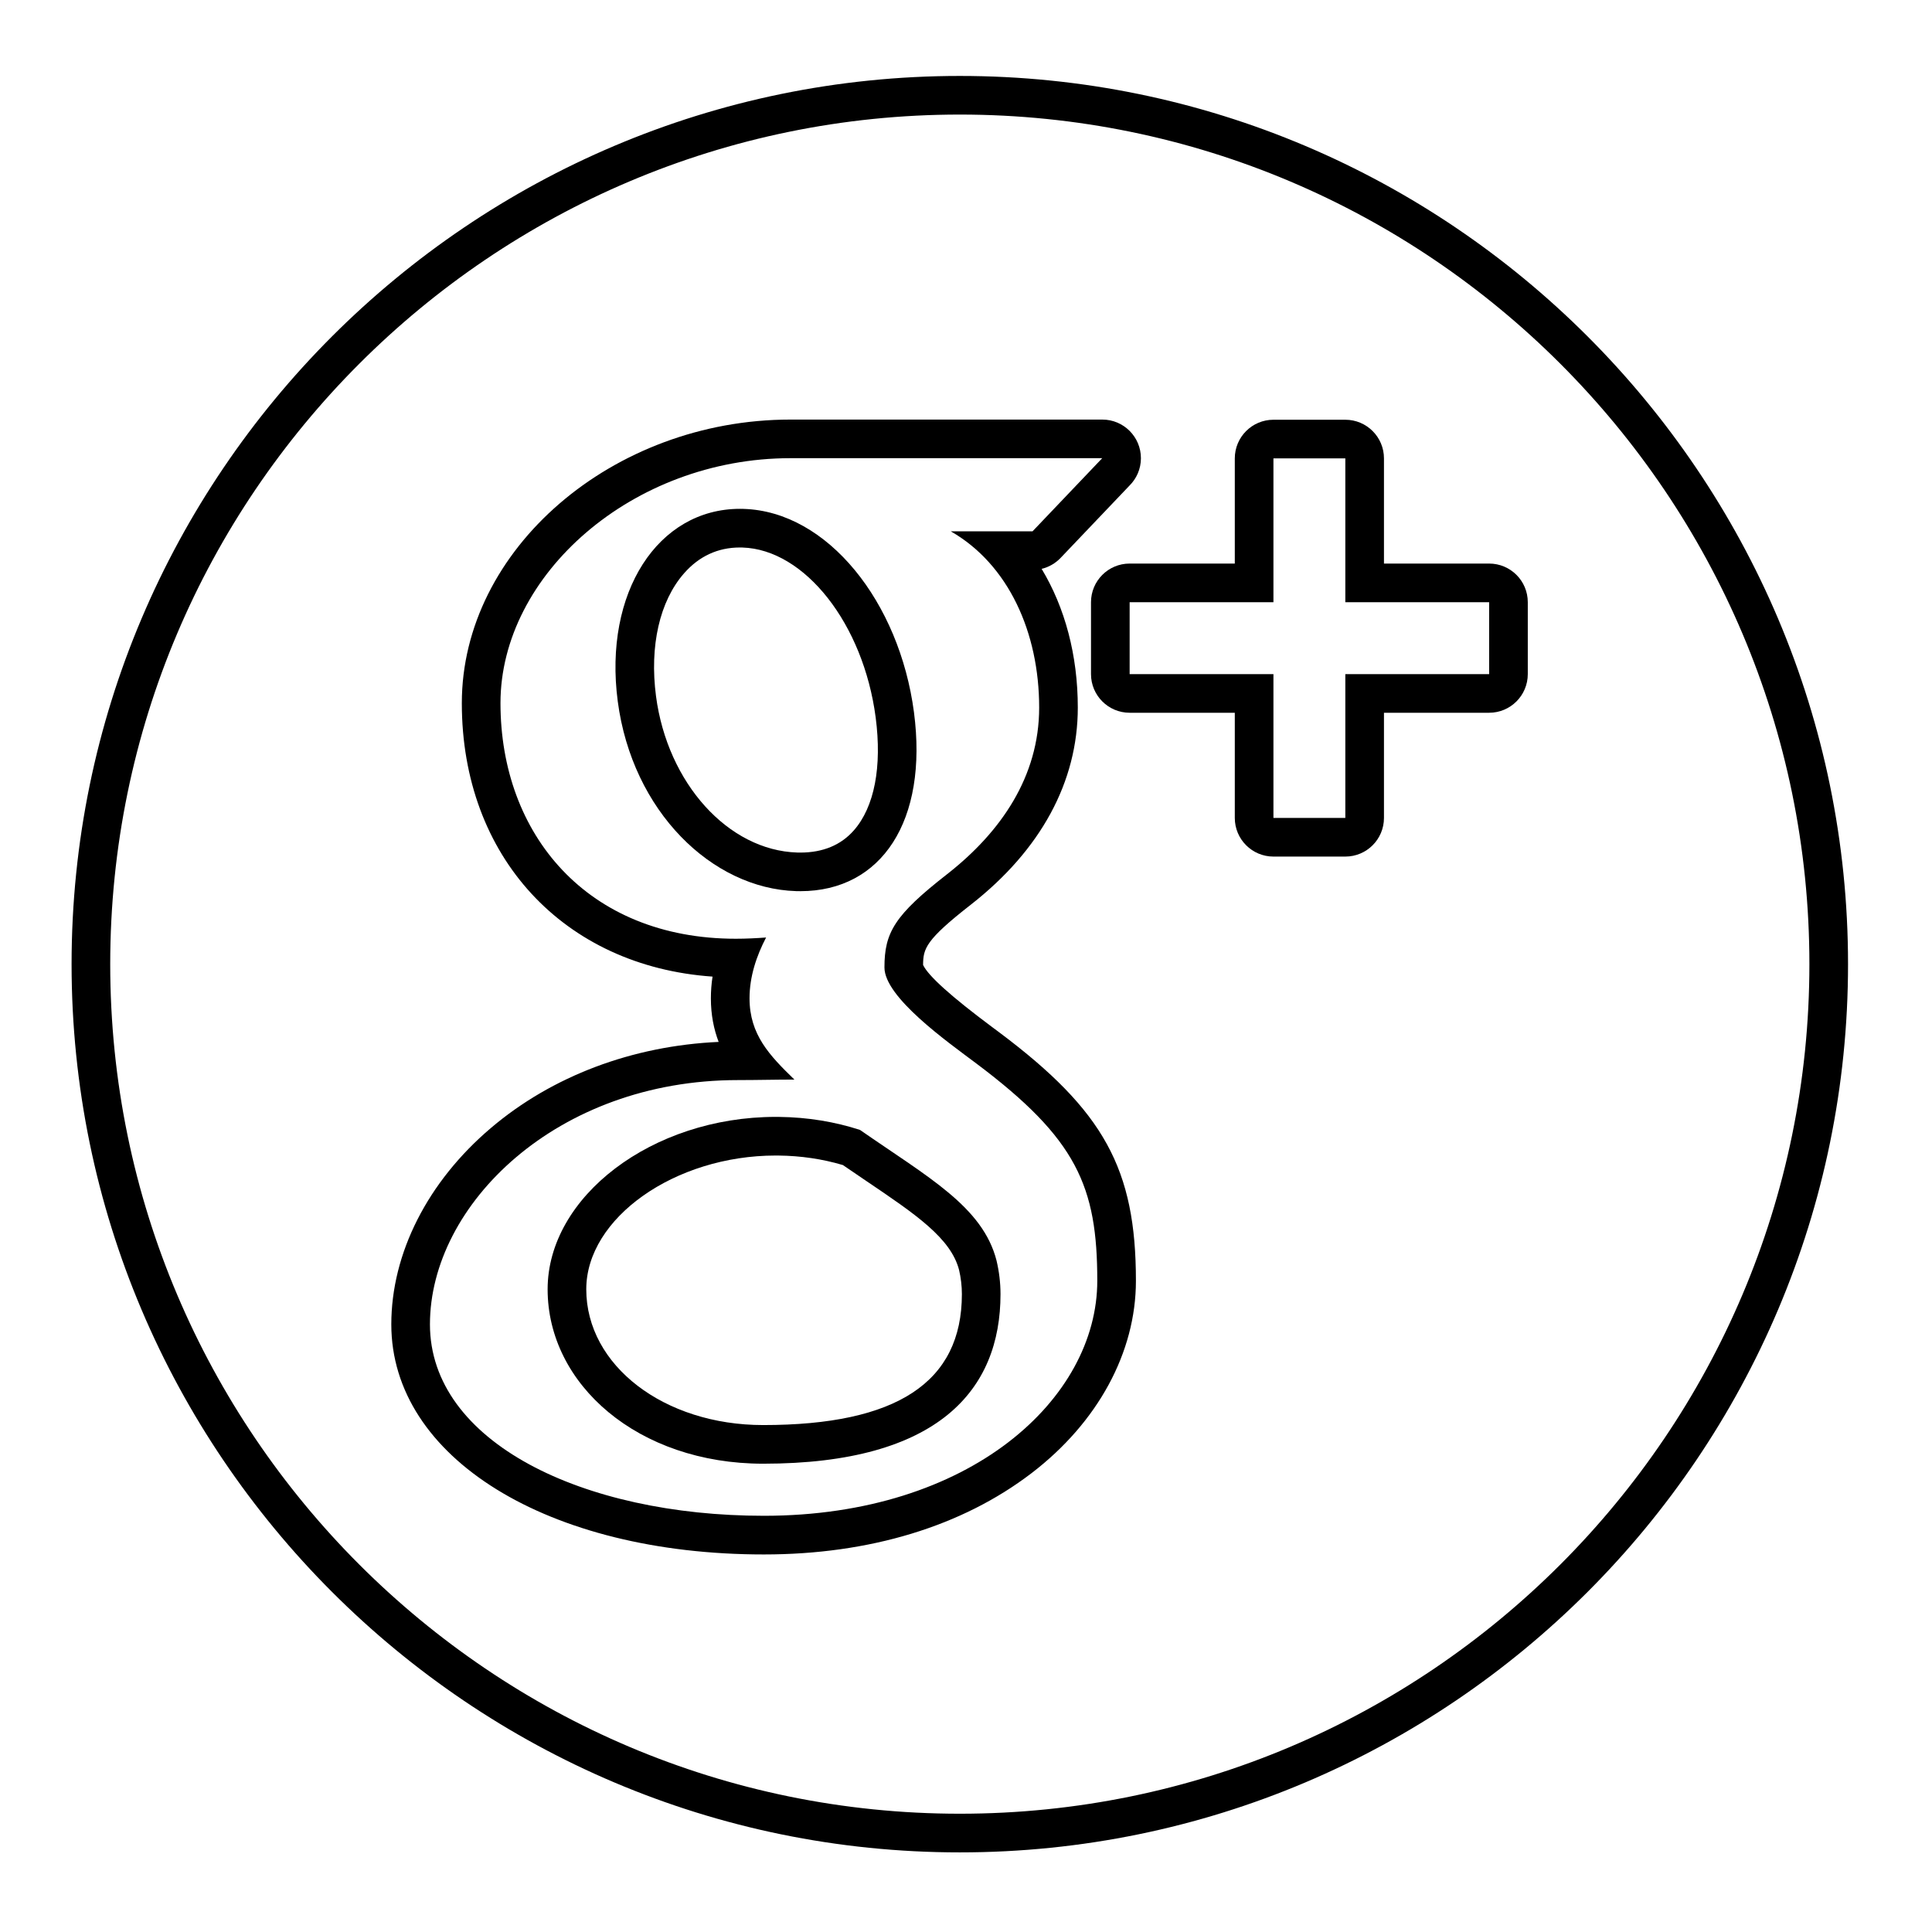 <?xml version="1.0" ?><!DOCTYPE svg  PUBLIC '-//W3C//DTD SVG 1.1//EN'  'http://www.w3.org/Graphics/SVG/1.1/DTD/svg11.dtd'><svg enable-background="new 0 0 100 100" height="100px" id="Layer_1" version="1.1" viewBox="0 0 100 100" width="100px" xml:space="preserve" xmlns="http://www.w3.org/2000/svg" xmlns:xlink="http://www.w3.org/1999/xlink"><g><path d="M49.679,3.931c-25.35,0-45.974,20.624-45.974,45.974s20.624,45.974,45.974,45.974c25.351,0,45.975-20.624,45.975-45.974   S75.029,3.931,49.679,3.931z M49.679,93.878c-24.247,0-43.974-19.727-43.974-43.974c0-24.247,19.727-43.974,43.974-43.974   c24.248,0,43.975,19.727,43.975,43.974C93.653,74.152,73.927,93.878,49.679,93.878z"/><path d="M77.078,29.17h-5.444v-5.444c0-1.104-0.896-2-2-2h-3.721c-1.104,0-2,0.896-2,2v5.444H58.47c-1.104,0-2,0.896-2,2v3.722   c0,1.104,0.896,2,2,2h5.443v5.444c0,1.104,0.896,2,2,2h3.721c1.104,0,2-0.896,2-2v-5.444h5.444c1.104,0,2-0.896,2-2V31.17   C79.078,30.065,78.183,29.17,77.078,29.17z M77.078,34.892h-7.444v7.444h-3.721v-7.444H58.47V31.17h7.443v-7.444h3.721v7.444h7.444   V34.892z"/><path d="M51.731,53.442l-0.365-0.272c-2.12-1.578-3.326-2.662-3.587-3.225c0.006-0.844,0.119-1.283,2.472-3.12   c3.622-2.832,5.536-6.359,5.536-10.201c0-2.707-0.665-5.179-1.872-7.18c0.37-0.089,0.711-0.284,0.979-0.564l3.564-3.741   c0.367-0.363,0.596-0.866,0.596-1.422c0-1.104-0.894-2-1.998-2h-0.005H40.915c-9.221,0-17.011,6.722-17.011,14.678   c0,7.949,5.276,13.618,12.977,14.154c-0.058,0.377-0.086,0.752-0.086,1.123c0,0.858,0.152,1.602,0.402,2.257   c-4.465,0.202-8.618,1.765-11.784,4.452c-3.279,2.782-5.159,6.488-5.159,10.168c0,6.901,8.11,11.909,19.284,11.909   c5.464,0,10.254-1.454,13.851-4.205c3.436-2.628,5.406-6.257,5.406-9.956C58.795,60.506,57.145,57.503,51.731,53.442z    M39.538,78.457c-9.373,0-17.284-3.813-17.284-9.909c0-6.192,6.562-12.643,15.936-12.643c1.021,0,1.957-0.026,2.928-0.026   c-1.285-1.248-2.322-2.324-2.322-4.208c0-1.12,0.357-2.188,0.857-3.146c-0.51,0.037-1.029,0.064-1.564,0.064   c-7.698,0-12.184-5.409-12.184-12.196c0-6.64,6.824-12.678,15.011-12.678c4.221,0,16.136,0,16.136,0L53.445,27.5H49.21   c2.989,1.712,4.577,5.238,4.577,9.124c0,3.567-1.976,6.442-4.767,8.625c-2.724,2.126-3.241,3.017-3.241,4.828   c0,1.543,3.256,3.843,4.752,4.966c5.21,3.909,6.264,6.366,6.264,11.254C56.795,72.394,50.224,78.457,39.538,78.457z"/><path d="M44.514,58.485c-1.279-0.416-2.688-0.658-4.199-0.674c-0.056,0-0.109-0.001-0.165-0.001   c-6.408,0-11.805,4.136-11.805,8.923c0,4.927,4.679,9.028,11.157,9.028c9.109,0,12.284-3.85,12.284-8.775   c0-0.596-0.073-1.178-0.206-1.741C50.867,62.457,48.031,60.929,44.514,58.485z M39.502,73.761c-5.135,0-9.157-3.087-9.157-7.028   c0-3.688,4.582-6.922,9.805-6.923l0.143,0.001c1.159,0.012,2.278,0.178,3.335,0.492c0.426,0.293,0.84,0.574,1.242,0.845   c2.526,1.708,4.352,2.942,4.773,4.592c0.092,0.393,0.144,0.824,0.144,1.245C49.786,71.545,46.422,73.761,39.502,73.761z"/><path d="M41.426,46.127c4.211,0,6.617-3.647,5.881-9.261c-0.752-5.711-4.473-10.396-8.82-10.526   c-0.063-0.002-0.126-0.003-0.188-0.003c-4.243,0-7.064,4.326-6.325,9.957c0.751,5.708,4.883,9.699,9.233,9.83   C41.28,46.126,41.354,46.127,41.426,46.127z M33.955,36.034c-0.341-2.601,0.188-4.917,1.45-6.357   c0.779-0.889,1.753-1.339,2.893-1.339l0.129,0.002c3.231,0.097,6.261,3.957,6.897,8.789c0.335,2.561-0.064,4.638-1.127,5.849   c-0.67,0.764-1.603,1.151-2.771,1.151l-0.16-0.002C37.691,44.018,34.549,40.539,33.955,36.034z"/></g></svg>
